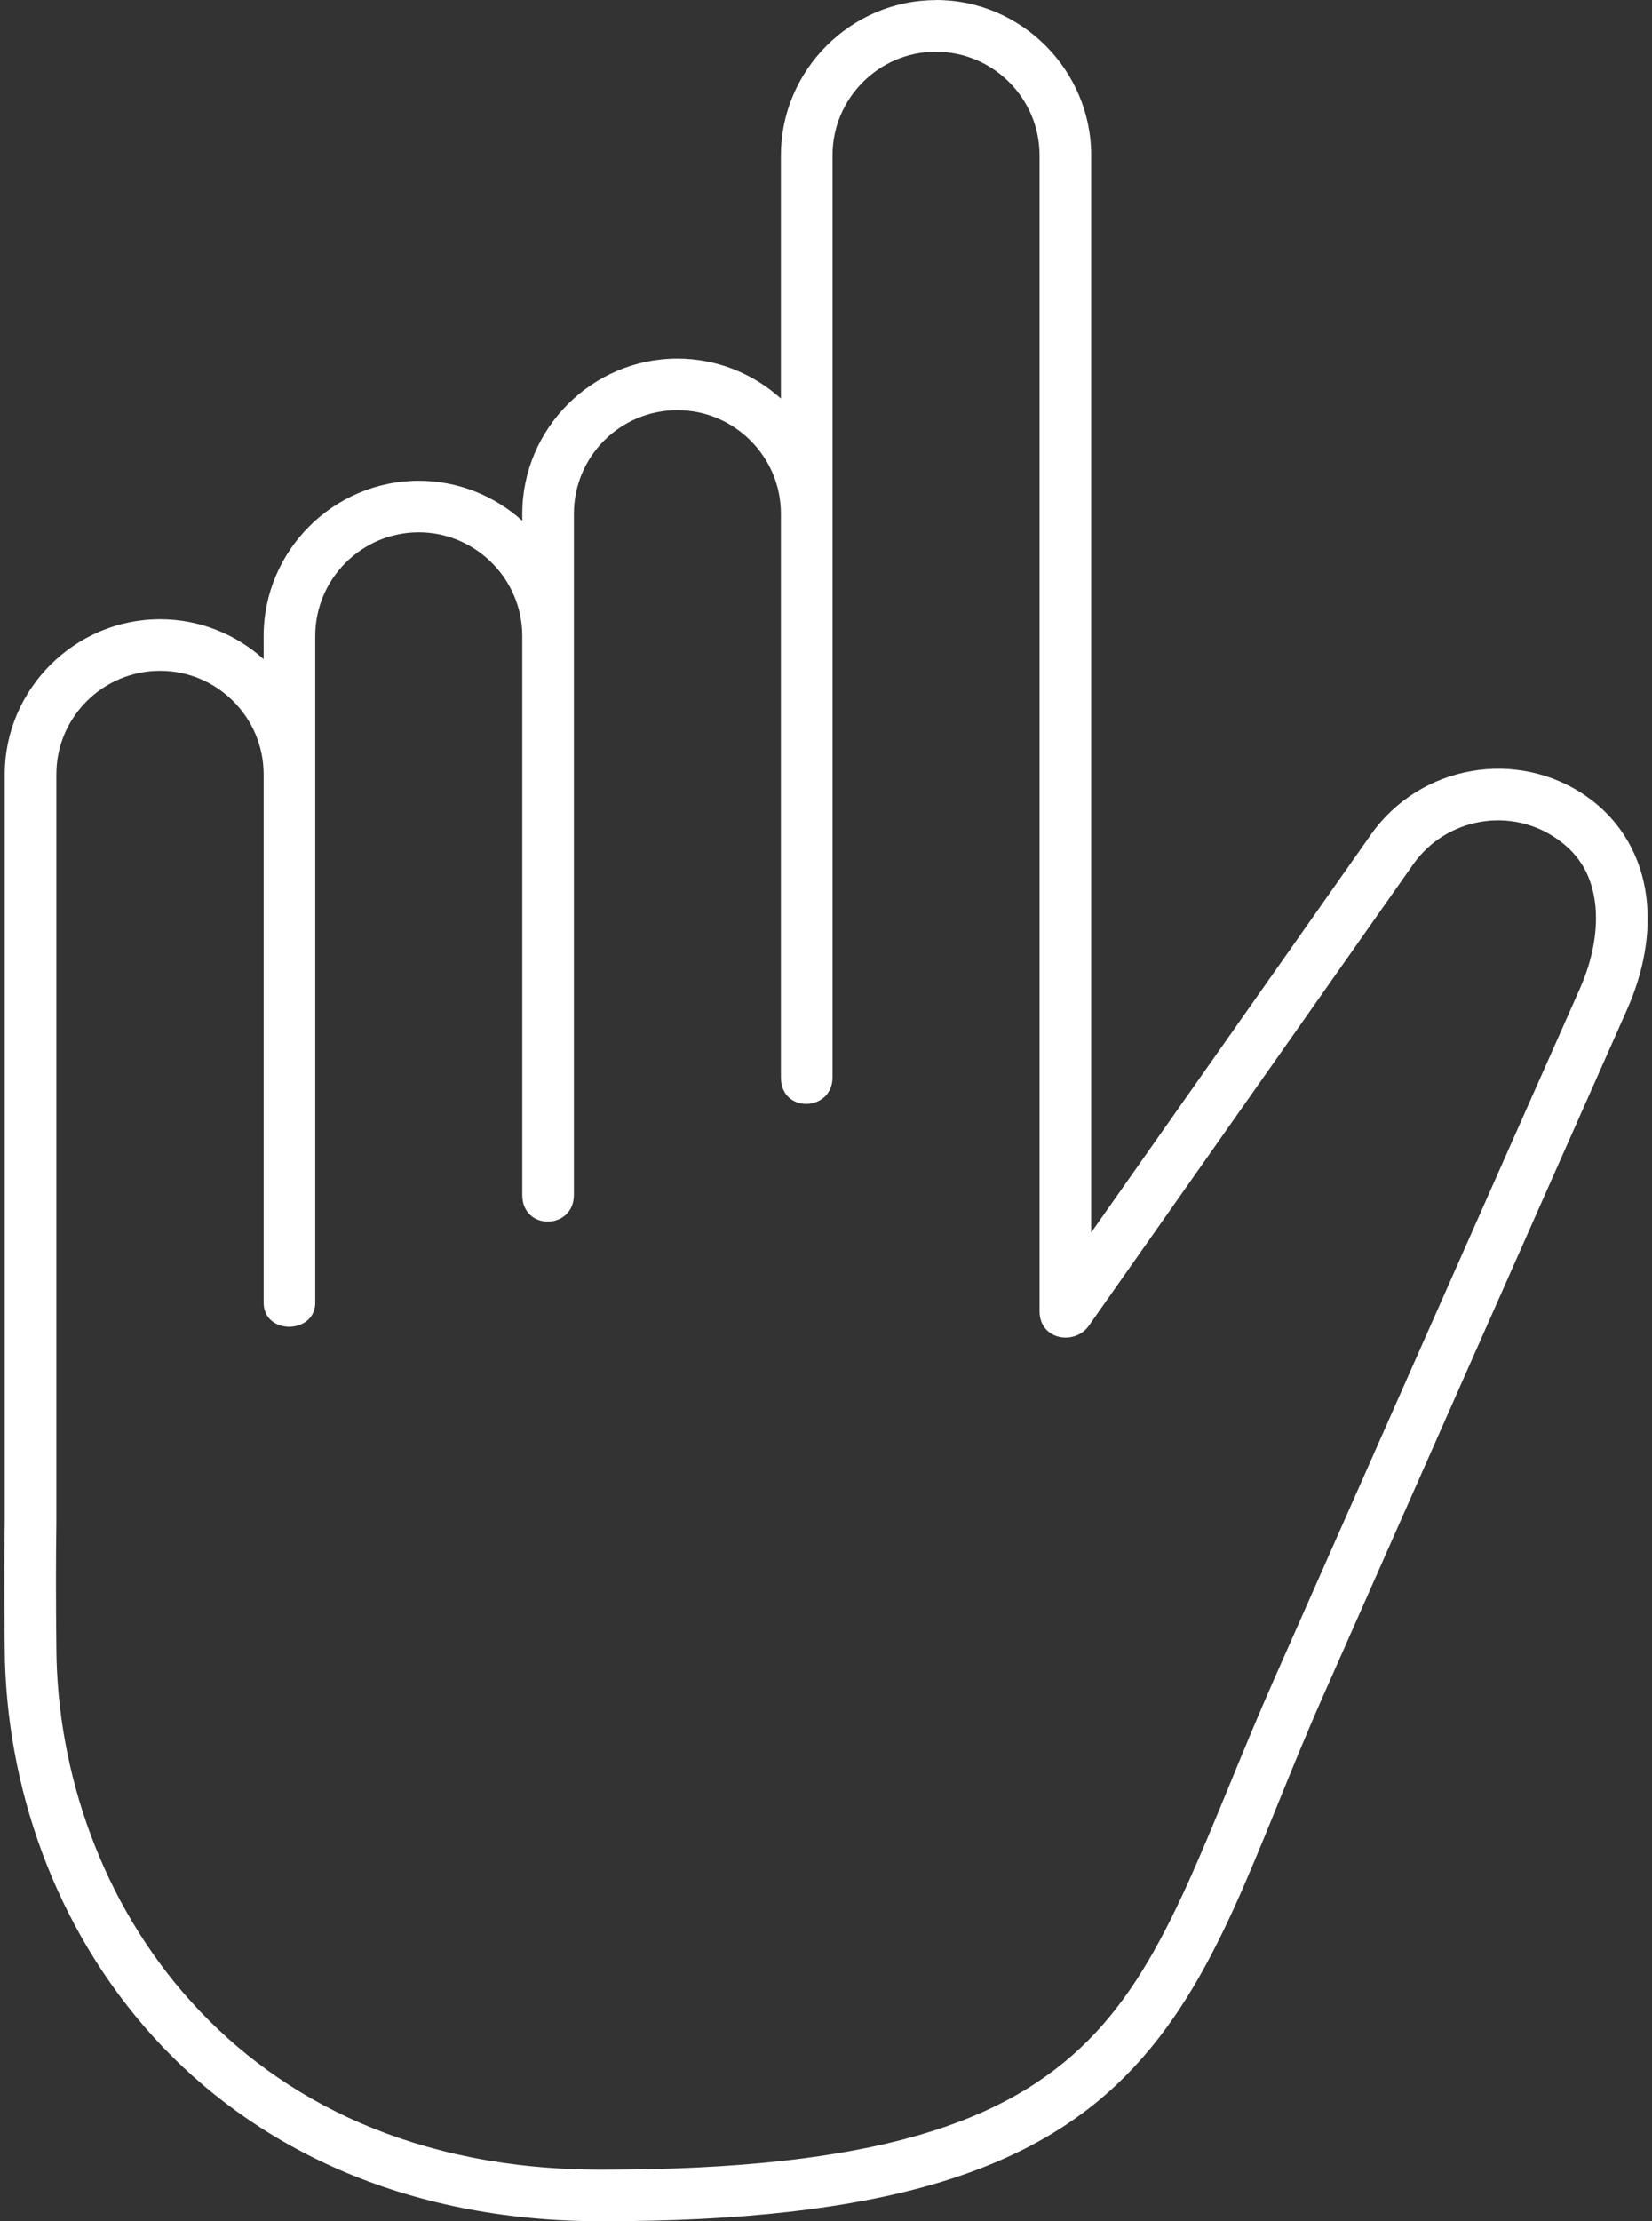 <?xml version="1.0" encoding="UTF-8"?> <svg xmlns="http://www.w3.org/2000/svg" width="64" height="86" viewBox="0 0 64 86" fill="none"><rect x="0" y="0" width="64" height="86" fill="#333333" stroke="none"/> <path fill-rule="evenodd" clip-rule="evenodd" d="M36.263 0.004C32.957 0.004 30.253 2.719 30.253 6.014V15.431C29.186 14.471 27.777 13.884 26.243 13.884C22.939 13.884 20.233 16.59 20.233 19.894V20.163C19.166 19.202 17.758 18.614 16.223 18.614C12.917 18.614 10.213 21.328 10.213 24.624V25.521C9.146 24.561 7.737 23.974 6.203 23.974C2.899 23.974 0.183 26.678 0.183 29.984V58.934C0.163 60.474 0.163 61.891 0.183 63.837C0.22 69.102 2.1 74.624 5.941 78.86C9.782 83.096 15.604 86 23.303 86C34.186 86 39.951 84.048 43.591 80.386C47.231 76.725 48.598 71.672 51.248 65.685C55.178 56.805 59.107 47.925 63.047 39.056C63.047 39.055 63.048 39.054 63.048 39.053C63.663 37.656 63.967 36.139 63.774 34.677C63.582 33.216 62.843 31.804 61.49 30.854C61.489 30.853 61.488 30.852 61.488 30.851C58.791 28.948 55.02 29.61 53.116 32.303C53.116 32.303 53.115 32.304 53.115 32.305L42.273 47.72V6.01C42.273 2.715 39.569 0 36.263 0V0.004ZM36.263 2.004C38.477 2.004 40.273 3.809 40.273 6.014V50.769C40.273 51.855 41.582 52.099 42.152 51.372L54.75 33.461L54.751 33.459C56.028 31.655 58.533 31.217 60.336 32.49C60.337 32.491 60.337 32.491 60.338 32.492C61.234 33.121 61.659 33.939 61.792 34.942C61.924 35.944 61.713 37.126 61.219 38.248C61.219 38.249 61.218 38.25 61.218 38.251C57.278 47.121 53.348 56 49.419 64.879C46.708 71.002 45.325 75.81 42.173 78.981C39.02 82.151 33.95 84.004 23.303 84.004C16.101 84.004 10.899 81.354 7.423 77.52C3.946 73.686 2.216 68.623 2.183 63.827C2.163 61.882 2.163 60.483 2.183 58.951C2.183 58.951 2.183 58.951 2.183 58.941C2.183 58.941 2.183 58.941 2.183 58.931V29.981C2.183 27.767 3.986 25.971 6.203 25.971C8.407 25.971 10.213 27.767 10.213 29.981C10.213 36.797 10.213 43.614 10.213 50.431C10.213 51.697 12.213 51.667 12.213 50.431C12.213 41.614 12.213 32.263 12.213 24.621C12.213 22.416 14.009 20.611 16.223 20.611C18.425 20.611 20.233 22.419 20.233 24.621C20.233 31.834 20.233 39.047 20.233 46.261C20.233 47.663 22.233 47.622 22.233 46.261C22.233 37.471 22.233 28.681 22.233 19.891C22.233 17.674 24.026 15.881 26.243 15.881C28.447 15.881 30.253 17.677 30.253 19.891C30.253 27.164 30.253 34.437 30.253 41.711C30.253 43.124 32.253 43.042 32.253 41.711C32.253 28.913 32.253 18.794 32.253 6.011C32.253 3.806 34.049 2.001 36.263 2.001V2.004Z" fill="white"></path> </svg> 